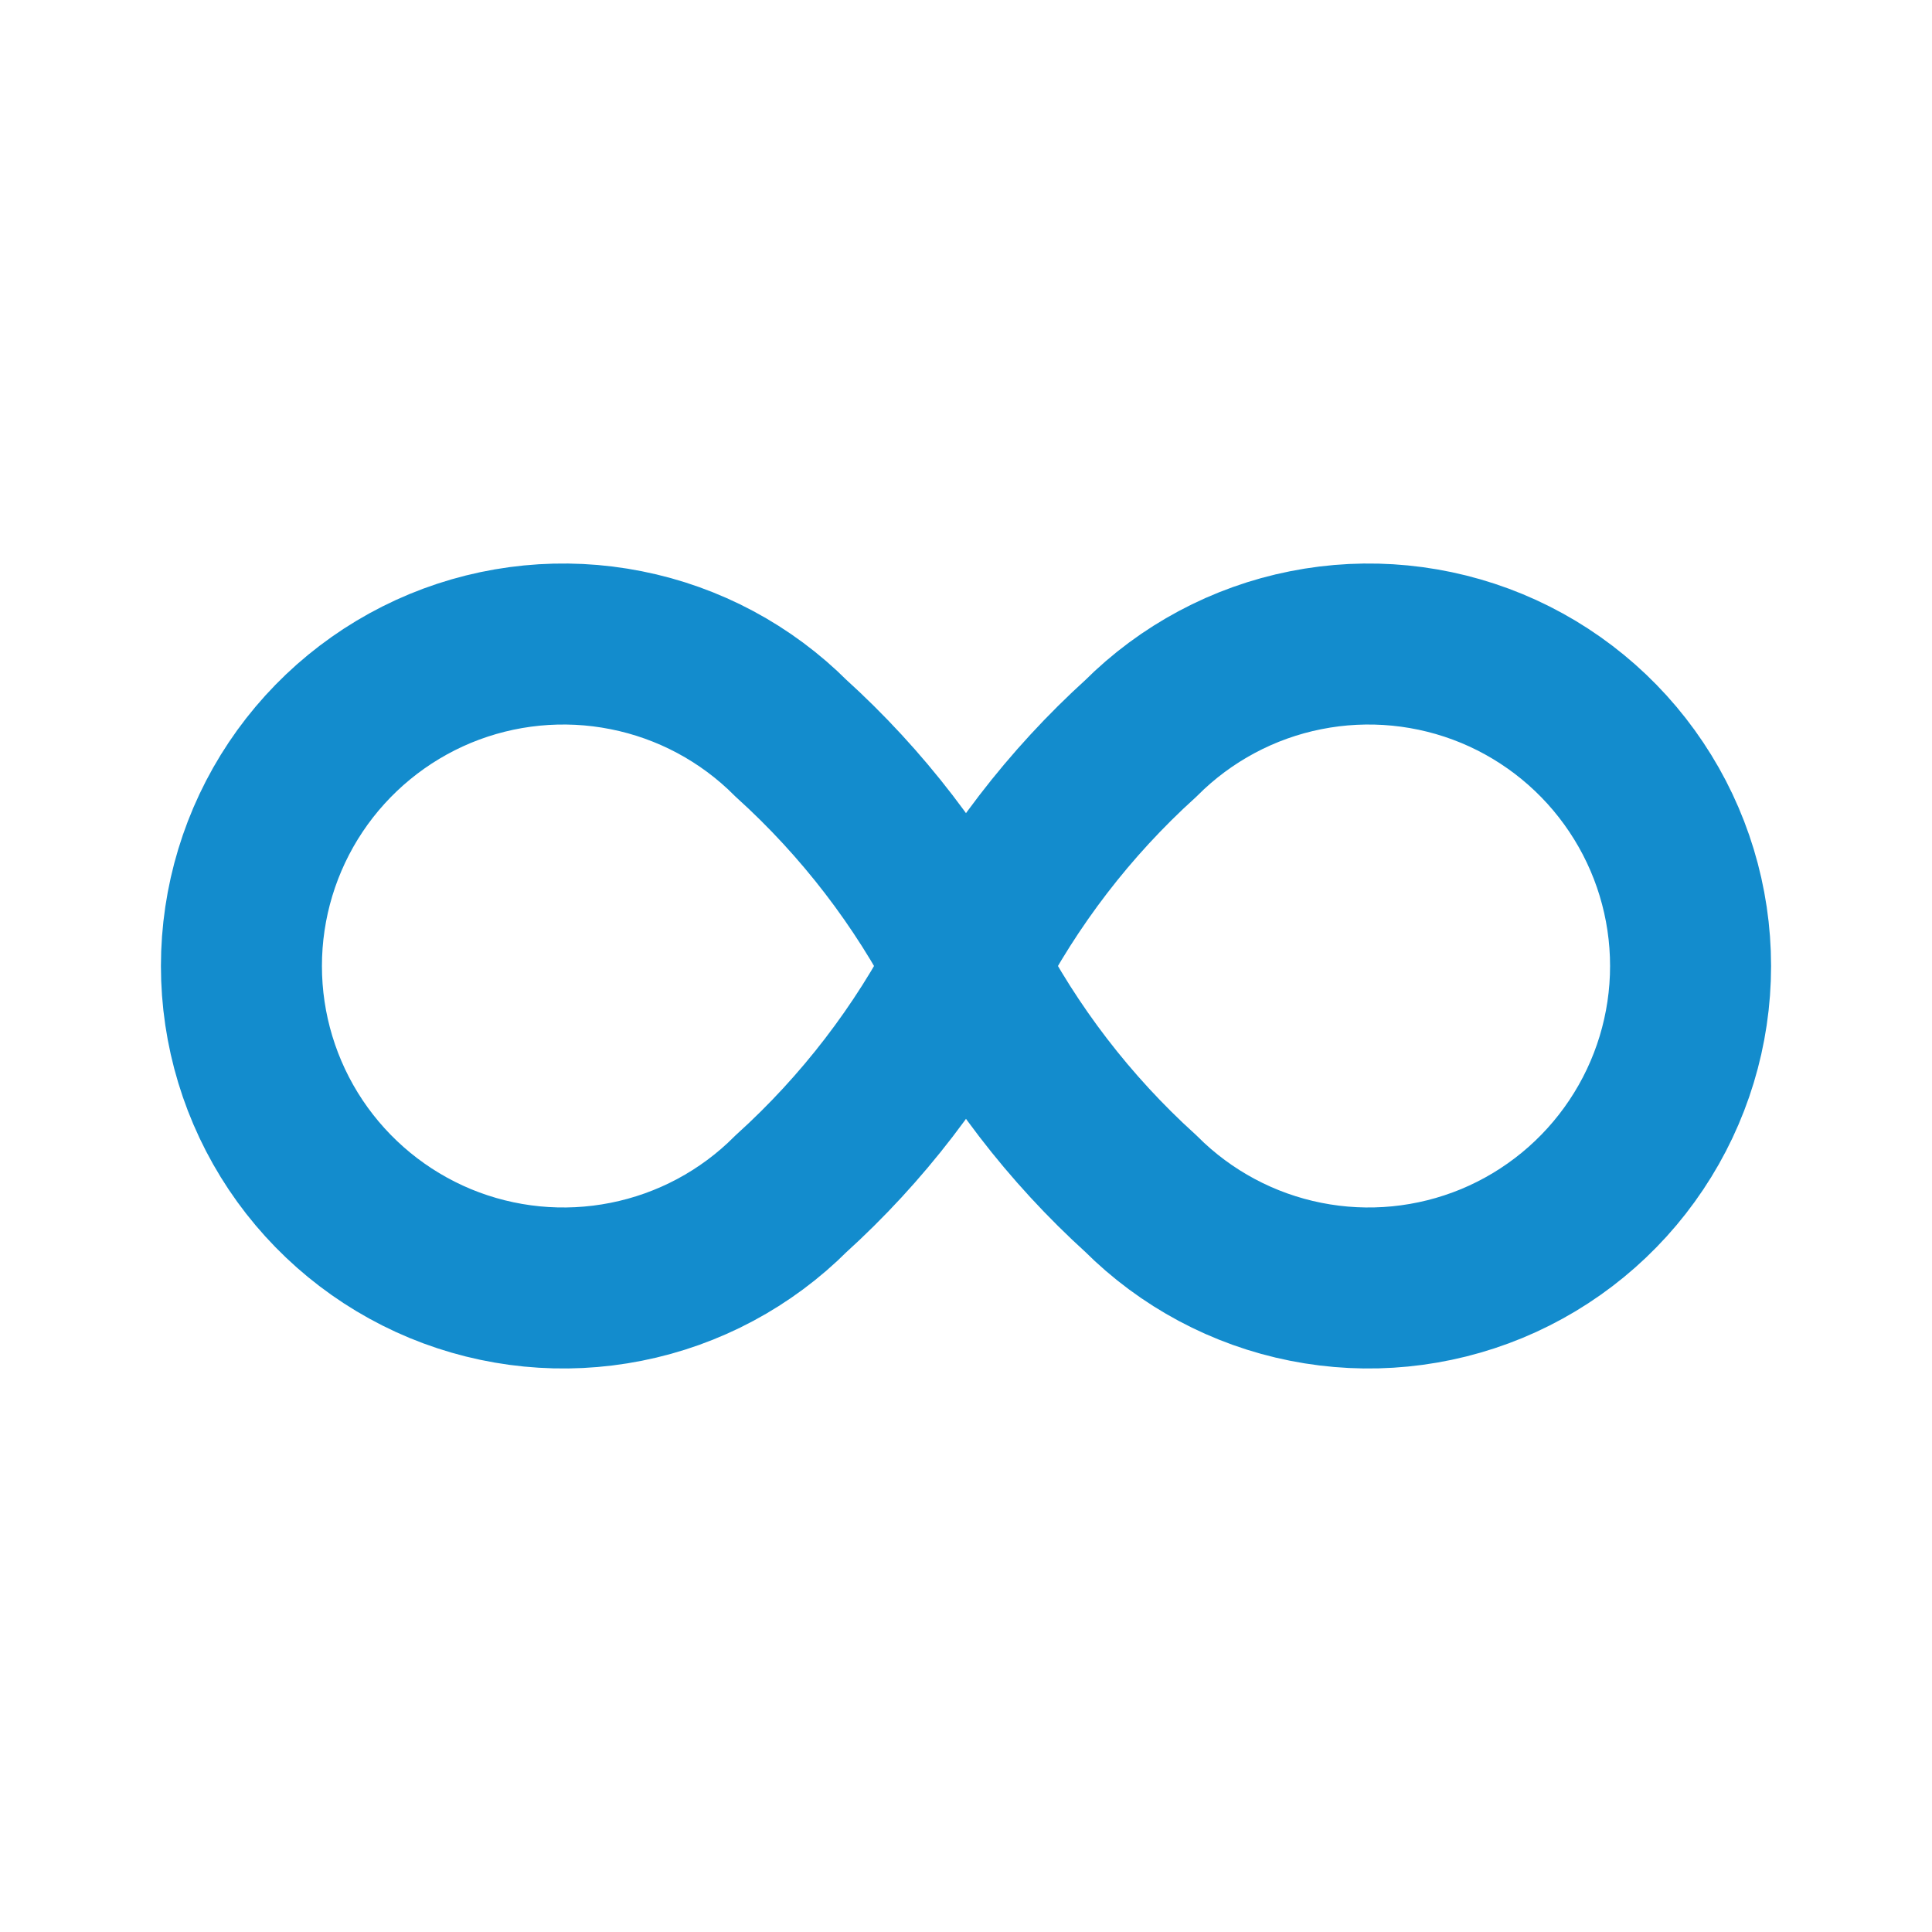 <?xml version="1.0" encoding="utf-8"?>
<svg xmlns="http://www.w3.org/2000/svg" fill="none" height="100%" overflow="visible" preserveAspectRatio="none" style="display: block;" viewBox="0 0 27 27" width="100%">
<g id="Conviso Platform">
<g clip-path="url(#clip0_0_171)" id="Frame">
<g id="Vector">
</g>
<path d="M13.5 13.5C12.883 14.698 12.055 15.776 11.056 16.681C10.427 17.311 9.625 17.74 8.752 17.913C7.879 18.087 6.974 17.998 6.152 17.658C5.33 17.317 4.627 16.74 4.132 16C3.638 15.26 3.374 14.39 3.374 13.5C3.374 12.61 3.638 11.74 4.132 11C4.627 10.26 5.33 9.683 6.152 9.342C6.974 9.002 7.879 8.913 8.752 9.087C9.625 9.26 10.427 9.689 11.056 10.319C12.055 11.224 12.883 12.302 13.5 13.5ZM13.5 13.5C14.117 12.302 14.945 11.224 15.943 10.319C16.573 9.689 17.375 9.26 18.247 9.087C19.12 8.913 20.025 9.002 20.848 9.342C21.67 9.683 22.373 10.26 22.867 11C23.362 11.74 23.626 12.61 23.626 13.5C23.626 14.39 23.362 15.26 22.867 16C22.373 16.74 21.67 17.317 20.848 17.658C20.025 17.998 19.12 18.087 18.247 17.913C17.375 17.74 16.573 17.311 15.943 16.681C14.945 15.776 14.117 14.698 13.5 13.5Z" id="Vector_2" stroke="#138CCD" stroke-linecap="round" stroke-width="2.25"/>
</g>
</g>
<defs>
<clipPath id="clip0_0_171">
<rect fill="white" height="27" width="27"/>
</clipPath>
</defs>
</svg>